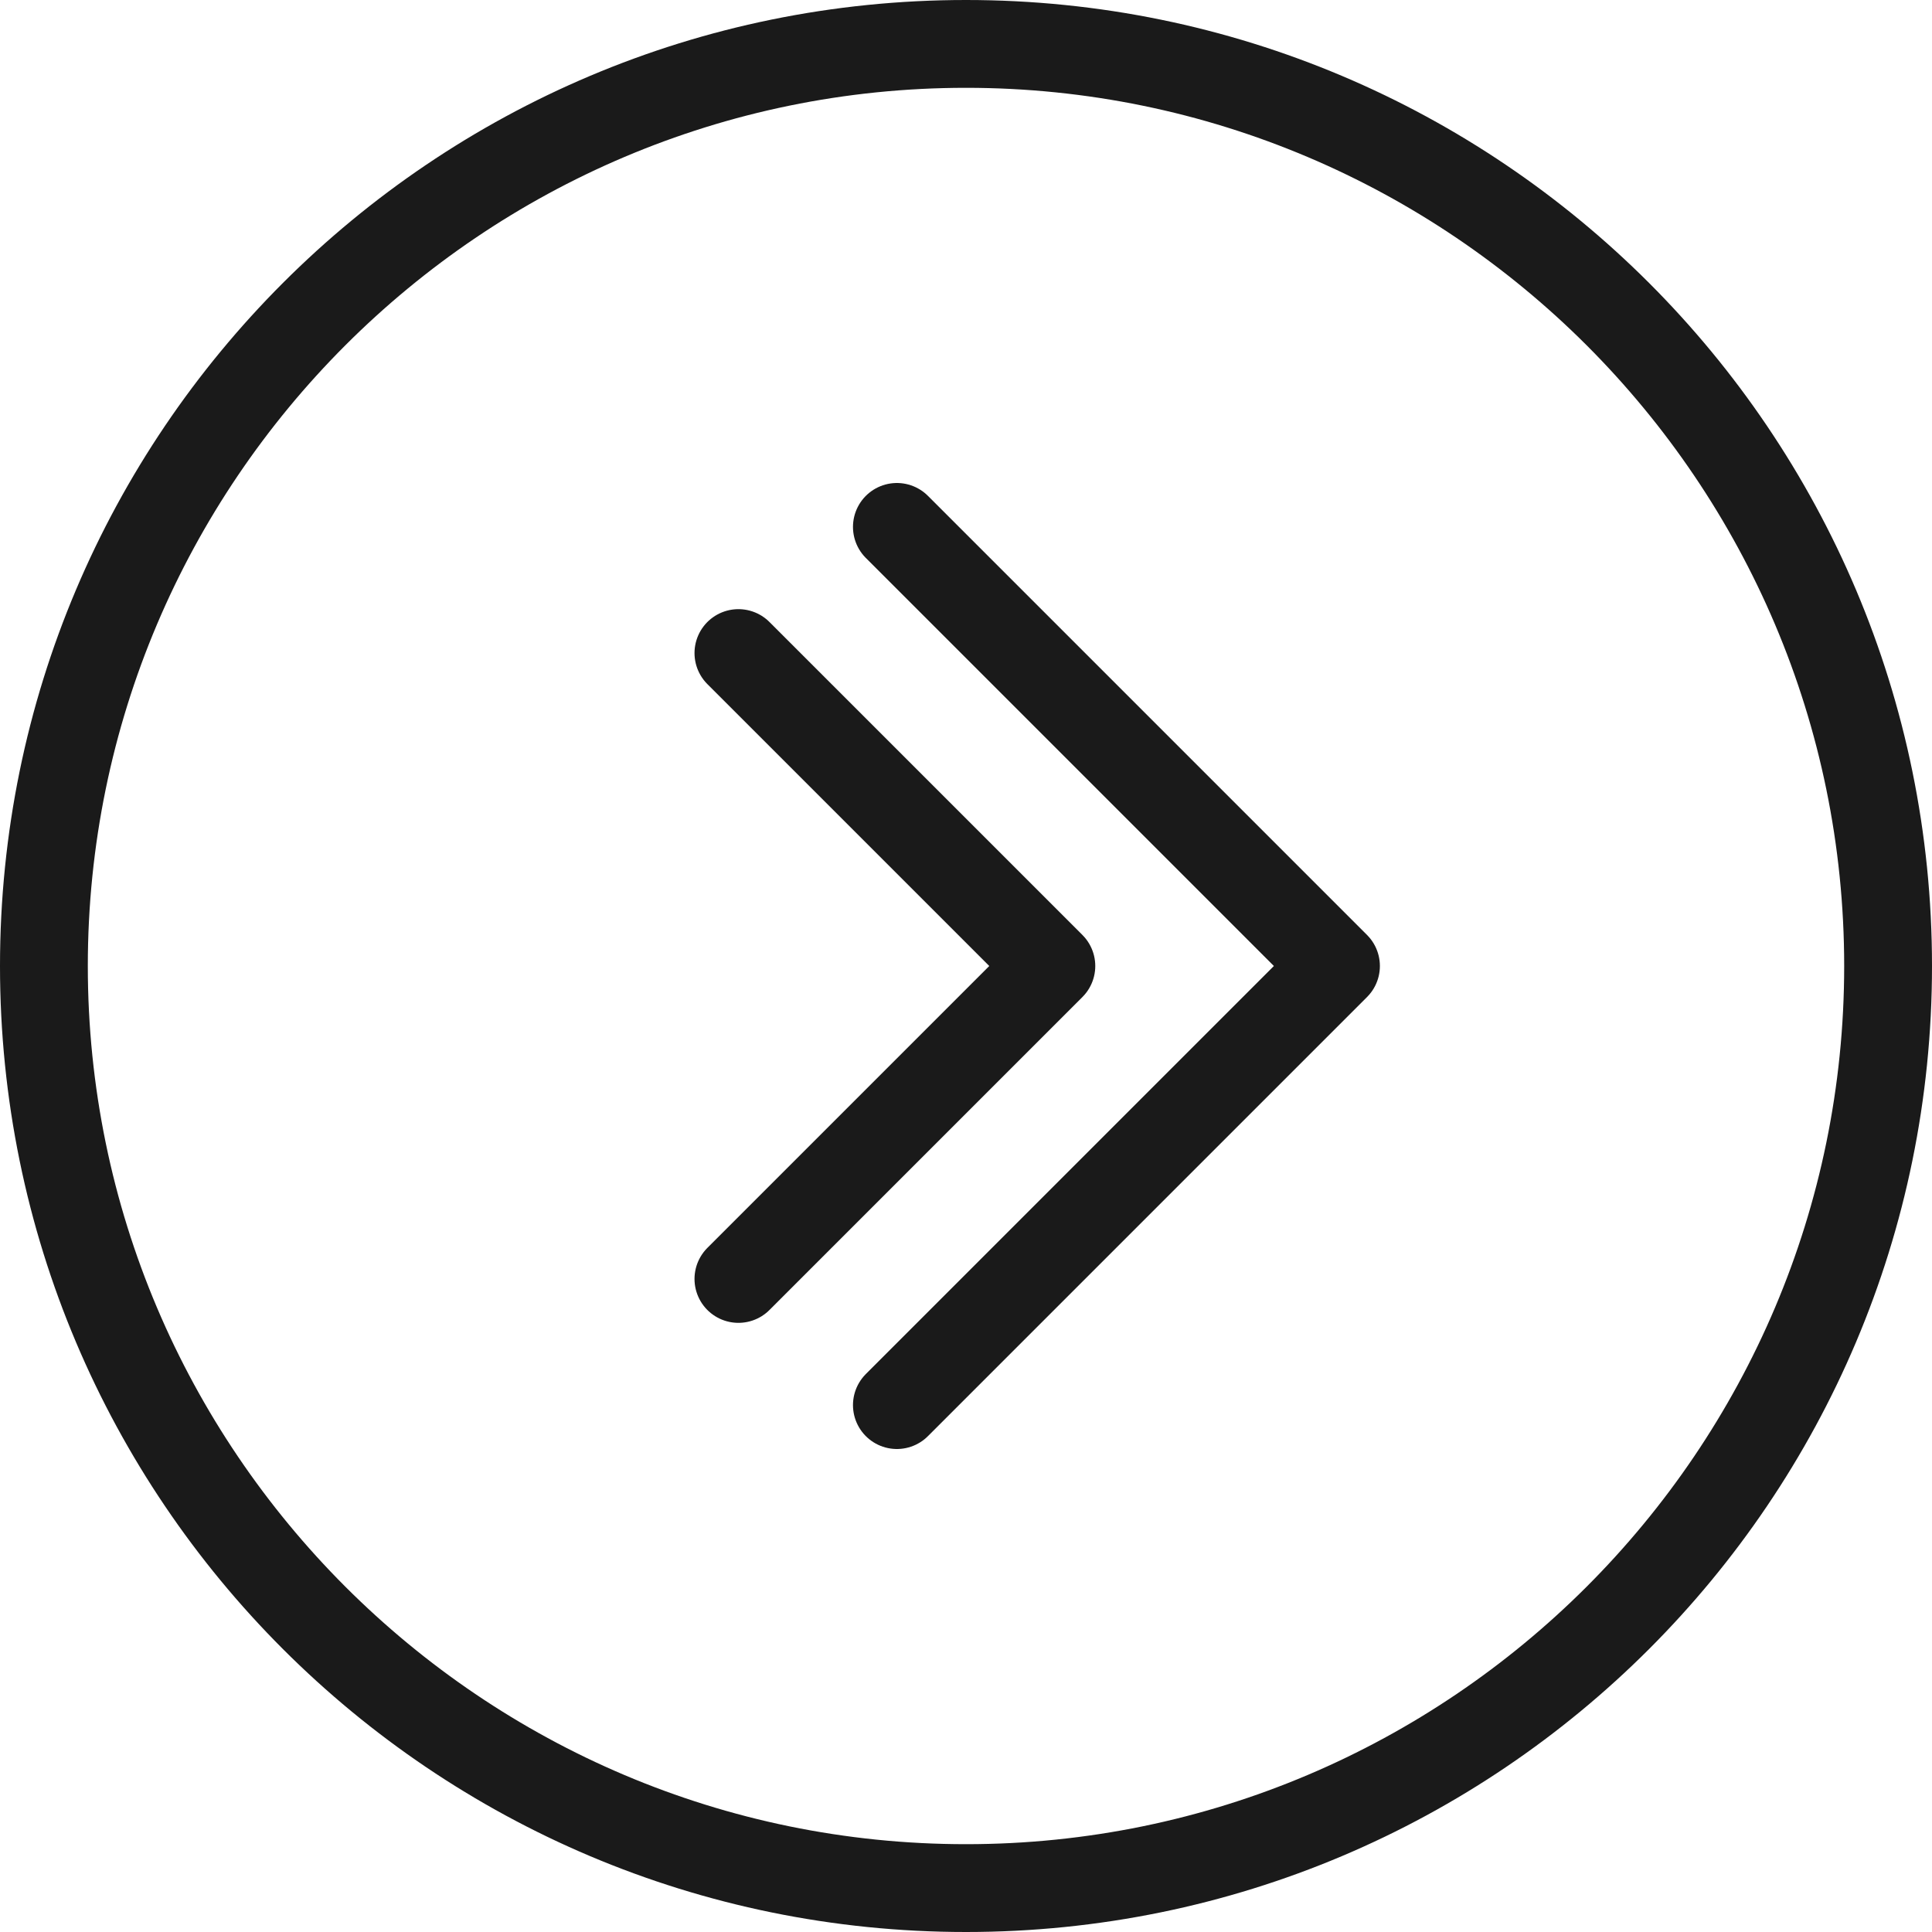 <?xml version="1.0" encoding="UTF-8"?><svg id="b" xmlns="http://www.w3.org/2000/svg" width="88" height="88" viewBox="0 0 88 88"><g id="c"><path d="m44,4c22.056,0,40,17.944,40,40s-17.944,40-40,40S4,66.056,4,44,21.944,4,44,4m0-4C19.7,0,0,19.699,0,44s19.7,44,44,44,44-19.7,44-44S68.3,0,44,0h0Z" fill="#1a1a1a"/><polyline points="40.852 24 60.852 44 40.852 64" fill="none" stroke="#1a1a1a" stroke-linecap="round" stroke-linejoin="round" stroke-width="4"/><polyline points="33.634 29.746 47.888 44 33.634 58.254" fill="none" stroke="#1a1a1a" stroke-linecap="round" stroke-linejoin="round" stroke-width="4"/></g></svg>